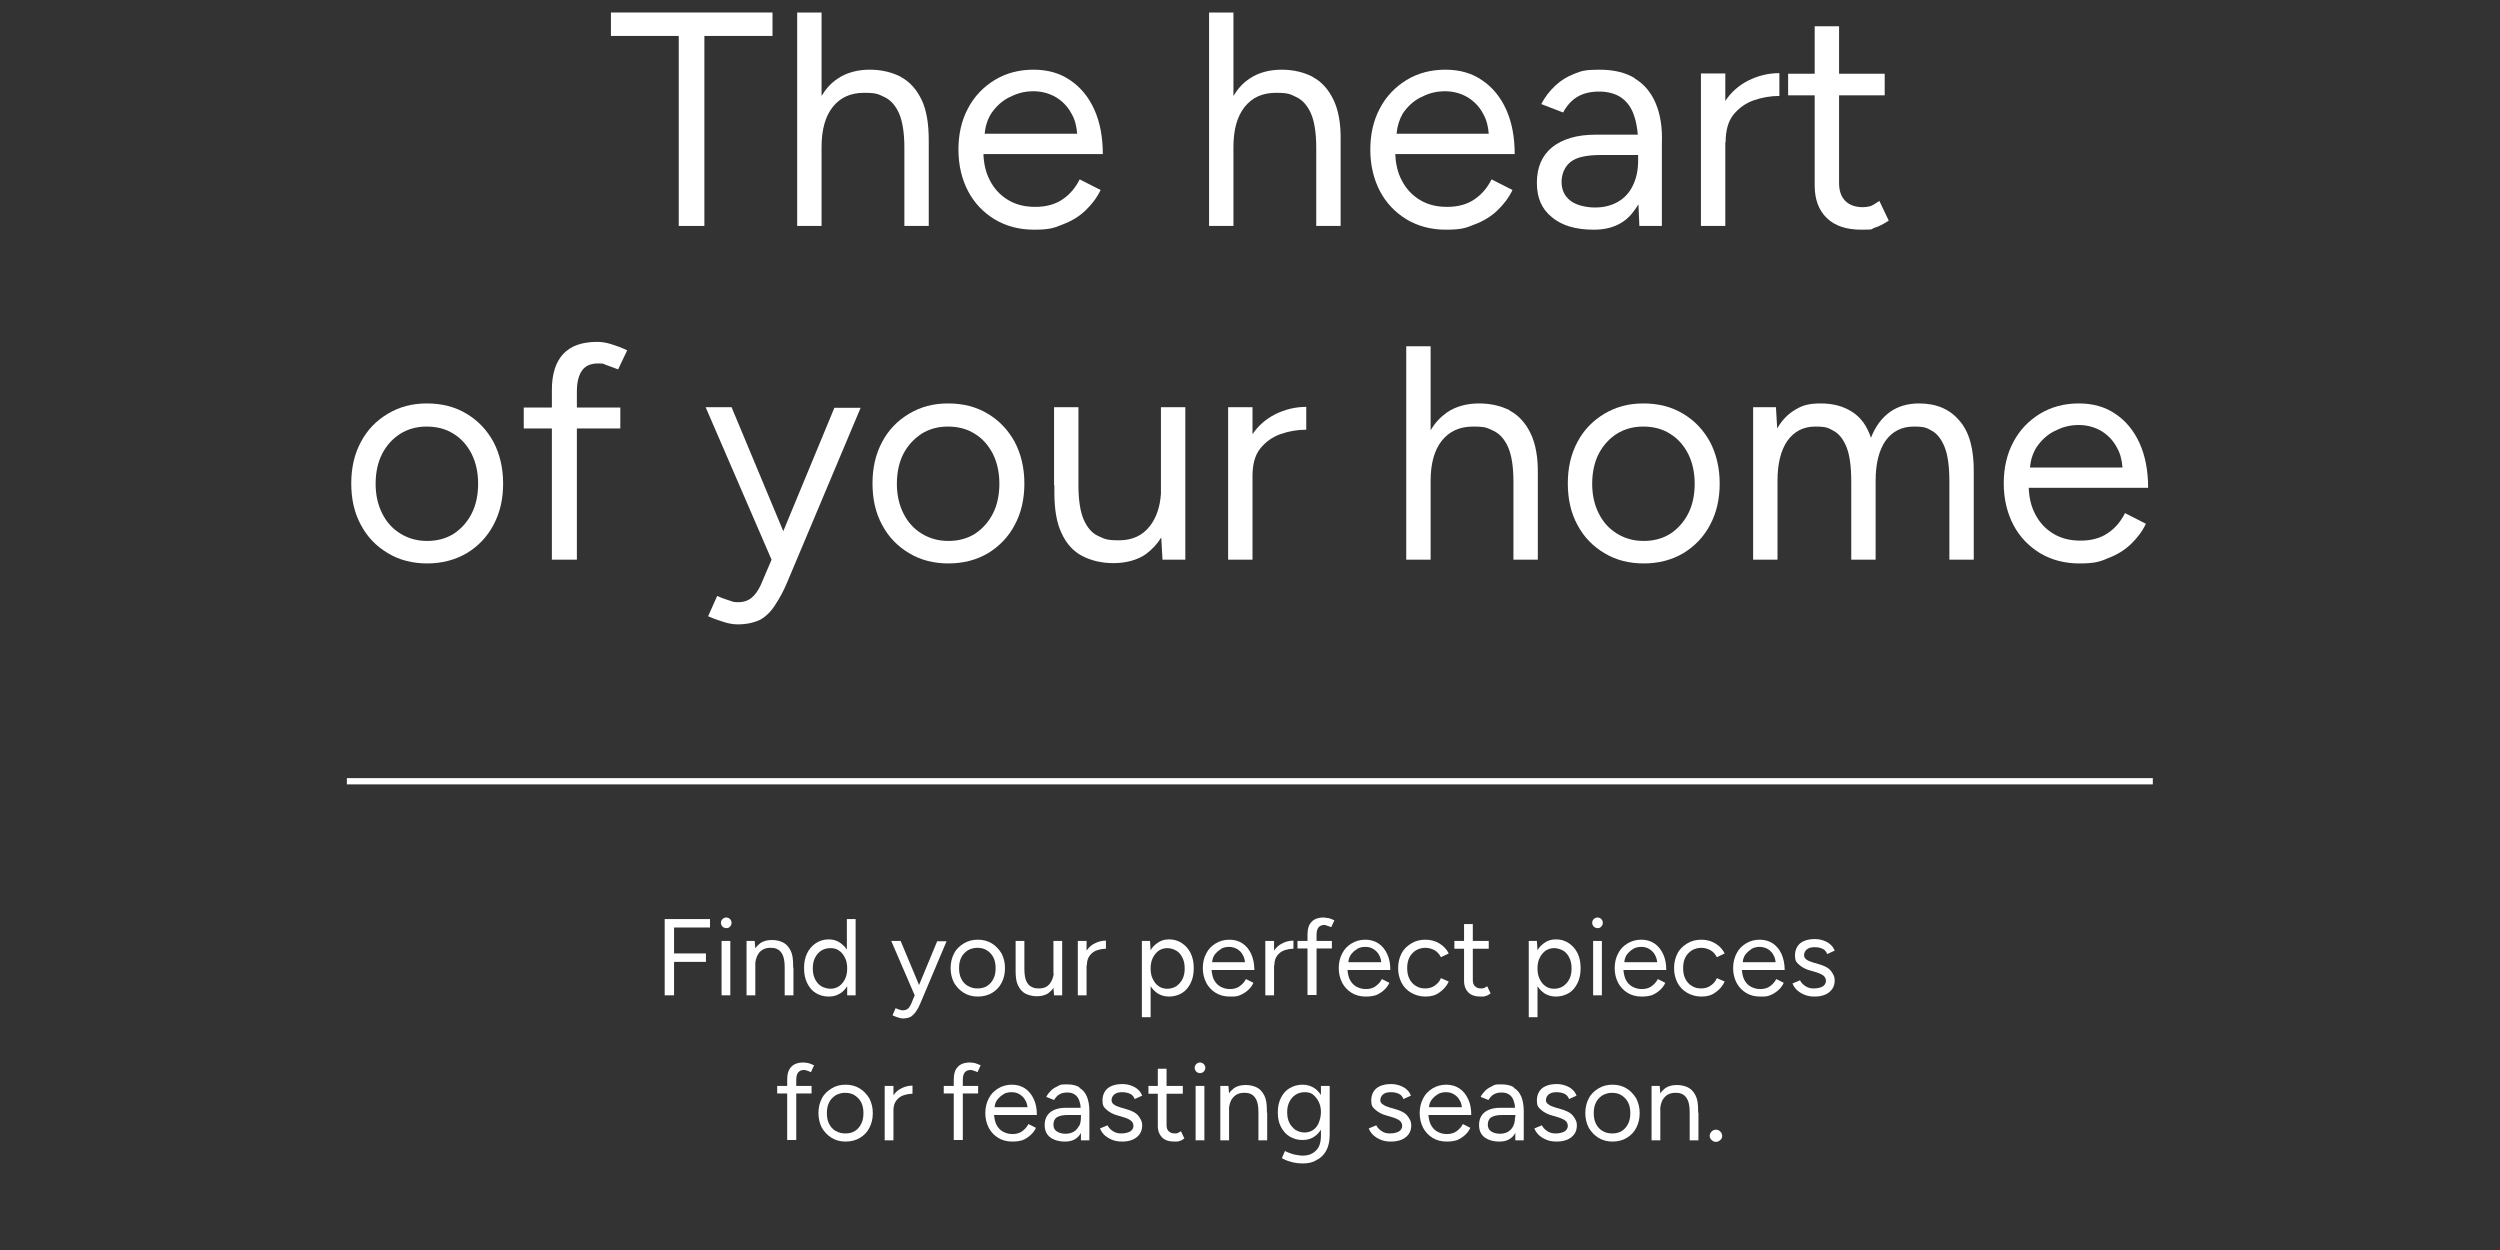 <?xml version="1.0" encoding="UTF-8"?>
<svg xmlns="http://www.w3.org/2000/svg" version="1.1" viewBox="0 0 800 400">
  <rect x="0" y="0" width="800" height="400" fill="#333333" stroke="none"/>
  <defs>
    <style>
      .cls-1 {
        fill: #fff;
      }

      .cls-2 {
        fill: none;
        stroke: #fff;
        stroke-miterlimit: 10;
        stroke-width: 2px;
      }
    </style>
  </defs>
  <!-- Generator: Adobe Illustrator 28.7.10, SVG Export Plug-In . SVG Version: 1.2.0 Build 236)  -->
  <g>
    <g id="Layer_1">
      <g>
        <polygon class="cls-1" points="195.5 11.5 217.2 11.5 217.2 72.3 225.4 72.3 225.4 11.5 247.2 11.5 247.2 4 195.5 4 195.5 11.5"/>
        <path class="cls-1" d="M288.3,24.6c-2.9-1.5-6.2-2.3-10-2.3s-7.4.9-10.3,2.9c-2.1,1.4-3.7,3.2-5.1,5.5V4h-7.8v68.3h7.8v-25.3c0-5.5,1.2-9.8,3.6-12.8,2.4-3,5.7-4.5,10-4.5s4.6.5,6.6,1.4c1.9.9,3.5,2.7,4.6,5.2,1.1,2.5,1.7,6.2,1.7,11v25h7.8v-25h0v-2.3c0-5.4-.7-9.8-2.3-13.1-1.6-3.3-3.8-5.8-6.7-7.3Z"/>
        <path class="cls-1" d="M350.2,35.1c-1.8-4-4.4-7.2-7.7-9.4-3.3-2.3-7.2-3.4-11.8-3.4s-8.8,1.1-12.4,3.3c-3.6,2.2-6.5,5.2-8.5,9-2.1,3.9-3.1,8.3-3.1,13.3s1.1,9.5,3.1,13.3c2,3.8,4.9,6.8,8.5,9,3.7,2.2,7.9,3.3,12.6,3.3s6.4-.5,9.2-1.7c2.7-1,5.2-2.5,7.2-4.4,2-1.9,3.7-4.1,4.9-6.6l-6.7-3.4c-1.3,2.6-3.1,4.8-5.5,6.4-2.3,1.6-5.3,2.4-8.7,2.4s-6.2-.7-8.7-2.2-4.5-3.6-5.9-6.4c-1.2-2.3-1.9-5.1-2-8.3h38.2c0-5.4-.9-10.2-2.7-14.2ZM323.1,31.1c2.4-1.3,4.9-1.9,7.6-1.9s5.1.7,7.2,1.9c2.1,1.3,3.8,3,5,5.3,1.1,1.9,1.6,4,1.8,6.4h-29.6c.2-2.4.9-4.6,2.1-6.5,1.5-2.2,3.4-4,5.8-5.2Z"/>
        <path class="cls-1" d="M420.1,24.6c-2.9-1.5-6.2-2.3-10-2.3s-7.4.9-10.3,2.9c-2.1,1.4-3.7,3.2-5.1,5.5V4h-7.8v68.3h7.8v-25.3c0-5.5,1.2-9.8,3.6-12.8,2.4-3,5.7-4.5,10-4.5s4.6.5,6.6,1.4c1.9.9,3.5,2.7,4.6,5.2,1.1,2.5,1.7,6.2,1.7,11v25h7.8v-25h0v-2.3c.1-5.4-.7-9.8-2.3-13.1-1.6-3.3-3.8-5.8-6.7-7.3Z"/>
        <path class="cls-1" d="M482,35.1c-1.8-4-4.4-7.2-7.7-9.4-3.3-2.3-7.2-3.4-11.8-3.4s-8.8,1.1-12.4,3.3c-3.6,2.2-6.5,5.2-8.5,9-2.1,3.9-3.1,8.3-3.1,13.3s1.1,9.5,3.1,13.3c2,3.8,4.9,6.8,8.5,9,3.7,2.2,7.9,3.3,12.6,3.3s6.4-.5,9.2-1.7c2.7-1,5.2-2.5,7.2-4.4,2-1.9,3.7-4.1,4.9-6.6l-6.7-3.4c-1.3,2.6-3.1,4.8-5.5,6.4-2.3,1.6-5.3,2.4-8.7,2.4s-6.2-.7-8.7-2.2-4.5-3.6-5.9-6.4c-1.2-2.3-1.9-5.1-2-8.3h38.2c0-5.4-.9-10.2-2.7-14.2ZM454.8,31.1c2.4-1.3,4.9-1.9,7.6-1.9s5.1.7,7.2,1.9c2.1,1.3,3.8,3,5,5.3,1.1,1.9,1.6,4,1.8,6.4h-29.5c.2-2.4.9-4.6,2-6.5,1.5-2.2,3.4-4,5.8-5.2Z"/>
        <path class="cls-1" d="M523.1,25c-3-1.8-6.7-2.7-11.3-2.7s-5.7.4-8,1.3c-2.3.9-4.3,2.1-6.1,3.8-1.8,1.7-3.3,3.6-4.5,5.9l7,2.7c1.2-2.3,2.8-4,4.7-5.1,1.9-1.1,4.2-1.6,6.9-1.6s5.3.7,7.1,2,3.2,3.2,4,5.7c.6,1.7,1,3.8,1.2,6.1h-13.6c-5.9,0-10.5,1.4-13.8,4-3.3,2.7-4.9,6.5-4.9,11.4s1.6,8.4,4.8,11c3.2,2.7,7.7,4,13.4,4s10.1-2,13-6.2c.5-.6.9-1.3,1.3-1.9l.3,6.9h0c0,0,7.2,0,7.2,0v-26.4c.2-5.1-.5-9.4-2-12.9s-3.7-6.1-6.7-7.9ZM522.5,59.4c-1.1,2.3-2.7,4-4.8,5.2-2.1,1.2-4.5,1.8-7.3,1.8s-6-.7-7.9-2.2c-1.9-1.5-2.8-3.5-2.8-6s1-4.9,2.9-6.4c1.9-1.5,5.1-2.2,9.7-2.2h11.9v1.8h0c0,3.1-.6,5.8-1.7,8Z"/>
        <path class="cls-1" d="M552.1,32.3v-8.8h-7.8v48.8h7.8v-26.8h.1c0-3.7.8-6.7,2.5-8.8,1.7-2.1,3.9-3.7,6.5-4.6,2.6-.9,5.3-1.4,8.2-1.4v-7.3c-3.5,0-6.8.8-10,2.4-2.9,1.5-5.4,3.6-7.3,6.5Z"/>
        <path class="cls-1" d="M601.4,64.3c-1.3.9-2.3,1.5-3,1.7-.8.2-1.5.3-2.3.3-2.4,0-4.3-.7-5.6-2s-2-3.2-2-5.7v-28.1h14.6v-6.9h-14.6v-15.2h-7.8v15.2h-8.5v6.9h8.5v28.9c0,4.4,1.3,7.9,3.9,10.4,2.6,2.5,6.3,3.7,11,3.7s2.9-.2,4.2-.6c1.4-.4,2.9-1.2,4.6-2.3l-3-6.3Z"/>
      </g>
      <g>
        <path class="cls-1" d="M149.3,132.4c-3.6-2.2-7.9-3.3-12.7-3.3s-8.8,1.1-12.5,3.3c-3.7,2.2-6.6,5.2-8.6,9-2.1,3.9-3.1,8.3-3.1,13.3s1,9.5,3.1,13.3c2,3.8,4.9,6.8,8.6,9,3.6,2.2,7.9,3.3,12.6,3.3s8.9-1.1,12.7-3.3c3.6-2.2,6.5-5.2,8.5-9,2.1-3.9,3.1-8.3,3.1-13.3s-1.1-9.5-3.1-13.3c-2.1-3.8-4.9-6.8-8.6-9ZM150.9,164.4c-1.4,2.7-3.3,4.8-5.7,6.4-2.4,1.5-5.2,2.3-8.5,2.3s-6-.8-8.5-2.3c-2.6-1.6-4.5-3.7-5.9-6.5-1.4-2.8-2.1-5.9-2.1-9.5s.7-6.9,2.1-9.6c1.4-2.7,3.4-4.9,5.8-6.4,2.4-1.5,5.2-2.3,8.4-2.3s6.1.7,8.6,2.3c2.5,1.5,4.4,3.7,5.8,6.4,1.4,2.8,2.1,6,2.1,9.6s-.7,6.9-2.1,9.6Z"/>
        <path class="cls-1" d="M186.3,118.5c1.1-1.5,2.8-2.2,5.1-2.2s1.6.2,2.6.5c1,.4,2.3.8,3.8,1.4l2.9-6.1c-1.9-.9-3.6-1.5-5.2-2-1.6-.5-3.1-.7-4.4-.7-4.9,0-8.5,1.3-10.9,3.9-2.4,2.6-3.6,6.4-3.6,11.5v5.6h-9v6.7h9v42h0s8,0,8,0v-42h13.9v-6.7h-13.9v-5.1c0-3.1.6-5.3,1.7-6.8Z"/>
        <path class="cls-1" d="M250.7,170.1l-16.6-39.8h-8.3l21.1,48.8h0l-3.5,8.2c-.8,1.7-1.8,3.1-2.9,4-1.1.9-2.5,1.4-4.3,1.4s-1.6-.2-2.7-.5c-1.2-.4-2.5-.8-4-1.5l-2.9,6.5c1.8.8,3.6,1.4,5.2,1.9,1.6.5,3.1.7,4.3.7,2.9,0,5.3-.6,7.2-1.5,1.9-1.1,3.5-2.7,4.8-4.8,1.4-2.1,2.7-4.5,3.9-7.4l23.4-55.6h-8.4l-16.4,39.6Z"/>
        <path class="cls-1" d="M316.1,132.4c-3.6-2.2-7.9-3.3-12.7-3.3s-8.8,1.1-12.5,3.3c-3.7,2.2-6.6,5.2-8.6,9-2.1,3.9-3.1,8.3-3.1,13.3s1,9.5,3.1,13.3c2,3.8,4.9,6.8,8.6,9,3.6,2.2,7.9,3.3,12.6,3.3s9-1.1,12.7-3.3c3.6-2.2,6.5-5.2,8.5-9,2.1-3.9,3.1-8.3,3.1-13.3s-1.1-9.5-3.1-13.3c-2.1-3.8-4.9-6.8-8.6-9ZM317.7,164.4c-1.4,2.7-3.3,4.8-5.7,6.4-2.4,1.5-5.2,2.3-8.5,2.3s-6-.8-8.5-2.3c-2.6-1.6-4.5-3.7-5.9-6.5-1.4-2.8-2.1-5.9-2.1-9.5s.7-6.9,2.1-9.6c1.4-2.7,3.4-4.8,5.8-6.4,2.4-1.5,5.2-2.3,8.4-2.3s6.1.7,8.6,2.3c2.5,1.5,4.4,3.7,5.8,6.4,1.4,2.8,2.1,6,2.1,9.6s-.7,6.9-2.1,9.6Z"/>
        <path class="cls-1" d="M371.5,158c-.3,4.3-1.5,7.7-3.5,10.3-2.4,3.1-5.7,4.6-9.9,4.6s-4.7-.5-6.7-1.4c-2-.9-3.5-2.7-4.6-5.2-1.1-2.5-1.7-6.2-1.7-11v-25h-7.8v25h.1v2.3c0,5.3.7,9.7,2.3,13,1.5,3.3,3.7,5.8,6.6,7.3,2.9,1.5,6.2,2.3,10,2.3s7.6-.9,10.4-2.9c1.9-1.4,3.6-3.2,4.9-5.3l.4,7.1h7.3v-48.8h-7.8v27.7Z"/>
        <path class="cls-1" d="M400.8,139.1v-8.8h-7.8v48.8h7.8v-26.8h0c0-3.7.8-6.7,2.5-8.8,1.7-2.1,3.9-3.7,6.5-4.6,2.6-.9,5.3-1.4,8.2-1.4v-7.3c-3.5,0-6.8.8-10,2.4-2.9,1.5-5.4,3.6-7.3,6.5Z"/>
        <path class="cls-1" d="M483.3,131.4c-2.9-1.5-6.2-2.3-10-2.3s-7.4.9-10.3,2.9c-2.1,1.5-3.8,3.3-5.2,5.7v-26.9h-7.8v68.3h7.8v-25.3h0c0-5.5,1.2-9.8,3.6-12.8,2.4-3,5.7-4.5,10-4.5s4.6.5,6.6,1.4c1.9.9,3.5,2.7,4.6,5.2,1.1,2.5,1.7,6.2,1.7,11h0v25h7.8v-25h0v-2.3c.1-5.4-.7-9.8-2.3-13.1-1.6-3.3-3.8-5.8-6.7-7.3Z"/>
        <path class="cls-1" d="M538.6,132.4c-3.6-2.2-7.9-3.3-12.7-3.3s-8.8,1.1-12.5,3.3c-3.7,2.2-6.6,5.2-8.6,9-2.1,3.9-3.1,8.3-3.1,13.3s1,9.5,3.1,13.3c2,3.8,4.9,6.8,8.6,9,3.6,2.2,7.9,3.3,12.6,3.3s9-1.1,12.7-3.3c3.6-2.2,6.5-5.2,8.5-9,2.1-3.9,3.1-8.3,3.1-13.3s-1.1-9.5-3.1-13.3c-2.1-3.8-4.9-6.8-8.6-9ZM540.2,164.4c-1.4,2.7-3.3,4.8-5.7,6.4-2.4,1.5-5.2,2.3-8.5,2.3s-6-.8-8.5-2.3c-2.6-1.6-4.5-3.7-5.9-6.5-1.4-2.8-2.1-5.9-2.1-9.5s.7-6.9,2.1-9.6c1.4-2.7,3.4-4.9,5.8-6.4s5.2-2.3,8.4-2.3,6.1.7,8.6,2.3c2.5,1.5,4.4,3.7,5.8,6.4,1.4,2.8,2.1,6,2.1,9.6s-.7,6.9-2.1,9.6Z"/>
        <path class="cls-1" d="M614.1,129.1c-3.6,0-6.8.9-9.4,2.8-2.6,1.9-4.6,4.6-6,8.2-1.2-3.7-3.2-6.5-6-8.3s-6.1-2.7-10-2.7-5.9.6-8.2,2c-2.4,1.4-4.3,3.4-5.8,6l-.4-6.8h-7.3v48.8h0s7.8,0,7.8,0v-25.3c0-5.5,1.1-9.8,3.2-12.8,2.2-3,5.1-4.5,8.9-4.5s4.2.5,5.9,1.4c1.7.9,3.1,2.7,4.1,5.2s1.5,6.2,1.5,11v25h7.8v-25.3c0-5.5,1.1-9.8,3.2-12.8,2.2-3,5.2-4.5,9-4.5s4.2.5,5.9,1.4c1.6.9,3,2.7,4,5.2s1.5,6.2,1.5,11v25h7.8v-27.9c.1-7.4-1.4-13-4.6-16.6-3.1-3.7-7.4-5.5-12.9-5.5Z"/>
        <path class="cls-1" d="M674.5,170.6c-2.3,1.6-5.3,2.4-8.7,2.4s-6.2-.7-8.7-2.2-4.5-3.6-5.9-6.4c-1.2-2.3-1.9-5.1-2-8.3h38.2c0-5.4-.9-10.2-2.7-14.2s-4.4-7.2-7.7-9.4c-3.3-2.3-7.2-3.4-11.8-3.4s-8.8,1.1-12.4,3.3c-3.6,2.2-6.5,5.2-8.5,9-2.1,3.9-3.1,8.3-3.1,13.3s1.1,9.5,3.1,13.3,4.9,6.8,8.5,9c3.7,2.2,7.9,3.3,12.6,3.3s6.5-.5,9.2-1.7c2.7-1,5.2-2.5,7.2-4.4,2-1.9,3.7-4.1,4.9-6.6l-6.7-3.4c-1.3,2.6-3.1,4.8-5.5,6.4ZM657.6,137.9c2.4-1.3,4.9-1.9,7.6-1.9s5.1.7,7.2,1.9c2.1,1.3,3.8,3,5,5.3,1.1,1.9,1.6,4,1.8,6.4h-29.6c.2-2.4.9-4.6,2.1-6.5,1.5-2.2,3.4-4,5.8-5.2Z"/>
      </g>
      <g>
        <polygon class="cls-1" points="212.7 318.5 215.7 318.5 215.7 307.8 225.9 307.8 225.9 305.1 215.7 305.1 215.7 296.8 227.2 296.8 227.2 294.1 212.7 294.1 212.7 318.5"/>
        <rect class="cls-1" x="230.9" y="301.1" width="2.8" height="17.4"/>
        <path class="cls-1" d="M232.4,293.6c-.4,0-.9.2-1.2.5s-.5.7-.5,1.2.2.9.5,1.2.7.5,1.2.5.9-.1,1.2-.5c.3-.3.5-.7.5-1.2s-.2-.9-.5-1.2c-.3-.3-.7-.5-1.2-.5Z"/>
        <path class="cls-1" d="M253.8,308.9c0-2-.2-3.5-.8-4.7s-1.4-2.1-2.4-2.6-2.2-.8-3.6-.8-2.7.3-3.7,1c-.6.5-1.2,1-1.6,1.7l-.2-2.4h-2.6v17.4h2.8v-10.5c.2-1.3.6-2.3,1.2-3.1.9-1.1,2.1-1.6,3.6-1.6s1.7.2,2.4.5c.7.4,1.2,1,1.6,1.9.4.9.6,2.2.6,3.9h0v8.9h2.8v-8.9h-.1v-.7Z"/>
        <path class="cls-1" d="M271.1,304c-.6-.9-1.3-1.6-2.1-2.2-1.1-.8-2.3-1.2-3.8-1.2s-2.9.4-4.1,1.2c-1.2.8-2.1,1.8-2.8,3.2-.7,1.4-1,3-1,4.8s.3,3.4,1,4.8,1.6,2.5,2.8,3.2,2.5,1.1,4.1,1.1,2.7-.4,3.8-1.1c.8-.5,1.5-1.3,2.1-2.2v2.9c0,0,0,0,0,0h2.7v-24.4h-2.8v9.8ZM268.5,315.6c-.8.5-1.7.8-2.7.8s-2.1-.3-3-.8c-.8-.5-1.5-1.3-2-2.3s-.7-2.1-.7-3.4.2-2.4.7-3.4,1.2-1.8,2-2.3,1.8-.8,2.9-.8,2,.2,2.8.8c.8.5,1.4,1.3,1.9,2.3s.7,2.1.7,3.4-.2,2.4-.7,3.4-1.1,1.7-1.9,2.3Z"/>
        <path class="cls-1" d="M294.1,315.2l-5.9-14.1h-3l7.5,17.4h0l-1.2,2.9c-.3.6-.6,1.1-1,1.4-.4.3-.9.5-1.5.5s-.6,0-1-.2c-.4,0-.9-.3-1.4-.5l-1,2.3c.6.3,1.2.5,1.8.7.5.2,1.1.3,1.5.3,1,0,1.9-.2,2.5-.5.6-.4,1.2-1,1.7-1.7s1-1.6,1.4-2.6l8.4-19.9h-3l-5.8,14Z"/>
        <path class="cls-1" d="M317.4,301.9c-1.3-.8-2.8-1.2-4.5-1.2s-3.2.4-4.5,1.2c-1.3.8-2.4,1.8-3.1,3.2-.7,1.3-1.1,2.9-1.1,4.7s.4,3.3,1.1,4.7c.8,1.3,1.8,2.4,3.1,3.2,1.3.8,2.8,1.2,4.5,1.2s3.3-.4,4.6-1.2c1.3-.8,2.3-1.8,3-3.2.7-1.3,1.1-2.9,1.1-4.7s-.4-3.3-1.1-4.7c-.8-1.3-1.8-2.4-3.1-3.2ZM317.9,313.2c-.5,1-1.1,1.7-2,2.3-.8.5-1.8.8-3,.8s-2.1-.2-3.2-.8c-.9-.5-1.6-1.3-2.1-2.3s-.7-2.1-.7-3.4.2-2.4.7-3.4,1.2-1.7,2.1-2.3c.9-.5,1.9-.8,3-.8s2.2.2,3.1.8c.9.6,1.6,1.3,2.1,2.3s.7,2.1.7,3.4-.2,2.4-.7,3.4Z"/>
        <path class="cls-1" d="M337.2,311.6c-.2,1.3-.6,2.3-1.2,3.1-.8,1.1-2,1.6-3.5,1.6s-1.7-.2-2.4-.5c-.8-.4-1.3-1-1.7-1.9-.4-.9-.6-2.2-.6-3.9v-8.9h-2.8v8.9h0v.7c0,2,.2,3.5.8,4.7.6,1.2,1.4,2.1,2.4,2.6,1.1.5,2.3.8,3.6.8s2.7-.3,3.7-1c.6-.5,1.2-1,1.6-1.7l.2,2.4h0s2.6,0,2.6,0v-17.4h-2.8v10.5Z"/>
        <path class="cls-1" d="M347.7,304.2v-3.1h-2.8v17.4h2.8v-9.6h.1c0-1.3.3-2.3.9-3.1.6-.8,1.4-1.4,2.3-1.7.9-.3,1.9-.5,2.9-.5v-2.6c-1.3,0-2.5.3-3.6.9-1.1.5-1.9,1.3-2.6,2.3Z"/>
        <path class="cls-1" d="M378.2,301.8c-1.2-.8-2.5-1.2-4.1-1.2s-2.7.4-3.8,1.2c-.8.6-1.6,1.3-2.1,2.3l-.2-3h-2.6v24.4h2.8v-9.9c.6.9,1.3,1.6,2.1,2.2,1.1.7,2.3,1.1,3.8,1.1s2.9-.4,4.1-1.1c1.2-.7,2.1-1.8,2.8-3.2.7-1.4,1-3,1-4.8s-.3-3.4-1-4.8c-.7-1.4-1.6-2.4-2.8-3.2ZM378.4,313.3c-.5,1-1.2,1.7-2,2.3-.8.5-1.8.8-2.9.8s-2-.3-2.7-.8c-.8-.5-1.4-1.3-1.9-2.3s-.7-2.1-.7-3.4.2-2.4.7-3.4,1.1-1.7,1.9-2.3c.8-.5,1.7-.8,2.7-.8s2,.3,2.9.8c.9.5,1.5,1.3,2,2.3s.7,2.1.7,3.4-.2,2.4-.7,3.4Z"/>
        <path class="cls-1" d="M400.4,305.3c-.7-1.5-1.6-2.6-2.8-3.4-1.2-.8-2.6-1.2-4.2-1.2s-3.1.4-4.4,1.2c-1.3.8-2.3,1.8-3,3.2-.7,1.3-1.1,2.9-1.1,4.7s.4,3.3,1.1,4.7c.7,1.3,1.7,2.4,3,3.2,1.3.8,2.8,1.2,4.5,1.2s2.2,0,3.2-.4c1-.4,1.8-.9,2.6-1.6.8-.7,1.4-1.5,1.8-2.4l-2.4-1.2c-.5,1-1.2,1.7-2,2.3-.8.6-1.9.9-3.1.9s-2.2-.3-3.1-.8c-.9-.5-1.6-1.3-2.1-2.3-.4-.9-.6-1.9-.7-3h13.7c0-2-.4-3.7-1-5.1ZM390.6,303.7c.8-.5,1.7-.7,2.7-.7s1.9.3,2.6.7c.8.5,1.4,1.1,1.8,1.9.4.7.6,1.4.7,2.3h-10.5c0-.8.3-1.6.7-2.3.6-.8,1.3-1.4,2.1-1.9Z"/>
        <path class="cls-1" d="M407.7,304.2v-3.1h-2.8v17.4h2.8v-9.6h.1c0-1.3.3-2.3.9-3.1s1.4-1.4,2.3-1.7c.9-.3,1.9-.5,2.9-.5v-2.6c-1.3,0-2.5.3-3.6.9-1.1.5-1.9,1.3-2.6,2.3Z"/>
        <path class="cls-1" d="M421.9,296.8c.4-.5,1-.8,1.8-.8s.5.1.9.2c.4.1.9.3,1.4.5l1-2.2c-.6-.3-1.2-.5-1.8-.7-.6,0-1.1-.2-1.6-.2-1.8,0-3.1.5-3.9,1.4-.9.9-1.3,2.3-1.3,4.1v2h-3.2v2.4h3.2v14.9h2.9v-14.9h4.9v-2.4h-4.9v-1.9c0-1.1.2-1.9.6-2.4Z"/>
        <path class="cls-1" d="M443.9,305.3c-.7-1.5-1.6-2.6-2.8-3.4-1.2-.8-2.6-1.2-4.2-1.2s-3.1.4-4.4,1.2c-1.3.8-2.3,1.8-3,3.2-.7,1.3-1.1,2.9-1.1,4.7s.4,3.3,1.1,4.7c.7,1.3,1.7,2.4,3,3.2,1.3.8,2.8,1.2,4.5,1.2s2.3-.2,3.2-.4c1-.4,1.8-.9,2.6-1.6.8-.7,1.4-1.5,1.8-2.4l-2.4-1.2c-.5,1-1.2,1.7-2,2.3-.8.6-1.9.9-3.1.9s-2.2-.3-3.1-.8c-.9-.5-1.6-1.3-2.1-2.3-.4-.9-.6-1.9-.7-3h13.7c0-2-.3-3.6-1-5.1ZM434.2,303.7c.8-.5,1.7-.7,2.7-.7s1.8.2,2.6.7,1.4,1.1,1.8,1.9c.4.7.6,1.4.7,2.3h-10.5c0-.8.3-1.6.7-2.3.6-.8,1.3-1.5,2.1-1.9Z"/>
        <path class="cls-1" d="M453.1,304.1c.9-.5,1.9-.8,3-.8s2.1.3,3,.8c.9.5,1.5,1.3,2,2.2l2.5-1.2c-.7-1.4-1.7-2.4-3-3.2s-2.8-1.2-4.5-1.2-3.2.4-4.5,1.2c-1.3.8-2.4,1.8-3.1,3.2-.7,1.3-1.1,2.9-1.1,4.7s.4,3.3,1.1,4.7c.7,1.3,1.7,2.4,3.1,3.2,1.4.8,2.9,1.2,4.6,1.2s3.2-.4,4.4-1.3c1.3-.9,2.3-2,3-3.5l-2.5-1.1c-.4,1-1.1,1.8-2,2.4-.8.6-1.9.9-3,.9s-2.1-.2-3-.8c-.9-.5-1.6-1.3-2.1-2.3s-.7-2.1-.7-3.4.2-2.4.7-3.4,1.2-1.7,2.1-2.3Z"/>
        <path class="cls-1" d="M474.8,316.2c-.2.1-.5.1-.8.1-.9,0-1.5-.2-2-.7-.5-.4-.7-1.1-.7-2v-10h5.1v-2.5h-5.1v-5.4h-2.8v5.4h-3.1v2.5h3.1v10.3c0,1.6.5,2.8,1.4,3.7.9.9,2.2,1.3,3.9,1.3s1.2-.1,1.6-.2c.4,0,1-.4,1.6-.8l-1.1-2.3c-.5.3-.8.5-1.1.6Z"/>
        <path class="cls-1" d="M502,301.8c-1.2-.8-2.5-1.2-4.1-1.2s-2.7.4-3.8,1.2c-.8.6-1.6,1.3-2.1,2.3l-.2-3h-2.6v24.4h2.8v-9.9c.6.9,1.3,1.6,2.1,2.2,1.1.7,2.3,1.1,3.8,1.1s2.9-.4,4.1-1.1c1.2-.7,2.1-1.8,2.8-3.2.7-1.4,1-3,1-4.8s-.3-3.4-1-4.8c-.7-1.4-1.6-2.4-2.8-3.2ZM502.2,313.3c-.5,1-1.2,1.7-2,2.3-.8.5-1.8.8-2.9.8s-2-.3-2.7-.8c-.8-.5-1.4-1.3-1.9-2.3s-.7-2.1-.7-3.4h0c0-1.3.2-2.4.7-3.4s1.1-1.7,1.9-2.3c.8-.5,1.7-.8,2.7-.8s2,.3,2.9.8c.9.5,1.5,1.3,2,2.3s.7,2.1.7,3.4-.2,2.4-.7,3.4Z"/>
        <path class="cls-1" d="M511.2,293.6c-.4,0-.9.2-1.2.5s-.5.7-.5,1.2.2.9.5,1.2c.3.3.7.5,1.2.5s.9-.1,1.2-.5c.3-.3.5-.7.5-1.2s-.2-.9-.5-1.2-.7-.5-1.2-.5Z"/>
        <rect class="cls-1" x="509.8" y="301.1" width="2.8" height="17.4"/>
        <path class="cls-1" d="M532.2,305.3c-.7-1.5-1.6-2.6-2.8-3.4-1.2-.8-2.6-1.2-4.2-1.2s-3.1.4-4.4,1.2c-1.3.8-2.3,1.8-3,3.2-.7,1.3-1.1,2.9-1.1,4.7s.4,3.3,1.1,4.7c.7,1.3,1.7,2.4,3,3.2,1.3.8,2.8,1.2,4.5,1.2s2.3-.2,3.2-.4c1-.4,1.8-.9,2.6-1.6.8-.7,1.4-1.5,1.8-2.4l-2.4-1.2c-.5,1-1.2,1.7-2,2.3-.8.6-1.9.9-3.1.9s-2.2-.3-3.1-.8c-.9-.5-1.6-1.3-2.1-2.3-.4-.9-.6-1.9-.7-3h13.7c0-2-.3-3.6-1-5.1ZM522.5,303.7c.8-.5,1.7-.7,2.7-.7s1.8.2,2.6.7,1.4,1.1,1.8,1.9c.4.7.6,1.4.7,2.3h-10.5c0-.8.3-1.6.7-2.3.6-.8,1.3-1.5,2.1-1.9Z"/>
        <path class="cls-1" d="M541.4,304.1c.9-.5,1.9-.8,3-.8s2.1.3,3,.8c.9.5,1.5,1.3,2,2.2l2.5-1.2c-.7-1.4-1.7-2.4-3-3.2s-2.8-1.2-4.5-1.2-3.2.4-4.5,1.2c-1.3.8-2.4,1.8-3.1,3.2-.7,1.3-1.1,2.9-1.1,4.7s.4,3.3,1.1,4.7c.7,1.3,1.7,2.4,3.1,3.2,1.4.8,2.9,1.2,4.6,1.2s3.2-.4,4.4-1.3c1.3-.9,2.3-2,3-3.5l-2.5-1.1c-.4,1-1.1,1.8-2,2.4-.8.6-1.9.9-3,.9s-2.1-.2-3-.8c-.9-.5-1.6-1.3-2.1-2.3s-.7-2.1-.7-3.4.2-2.4.7-3.4,1.2-1.7,2.1-2.3Z"/>
        <path class="cls-1" d="M570.1,305.3c-.7-1.5-1.6-2.6-2.8-3.4-1.2-.8-2.6-1.2-4.2-1.2s-3.1.4-4.4,1.2c-1.3.8-2.3,1.8-3,3.2-.7,1.3-1.1,2.9-1.1,4.7s.4,3.3,1.1,4.7c.7,1.3,1.7,2.4,3,3.2,1.3.8,2.8,1.2,4.5,1.2s2.2,0,3.2-.4c1-.4,1.8-.9,2.6-1.6.8-.7,1.4-1.5,1.8-2.4l-2.4-1.2c-.5,1-1.2,1.7-2,2.3-.8.6-1.9.9-3.1.9s-2.2-.3-3.1-.8c-.9-.5-1.6-1.3-2.1-2.3-.4-.9-.6-1.9-.7-3h13.7c0-2-.4-3.7-1-5.1ZM560.4,303.7c.8-.5,1.7-.7,2.7-.7s1.9.3,2.6.7c.8.5,1.4,1.1,1.8,1.9.4.7.6,1.4.7,2.3h-10.5c0-.8.3-1.6.7-2.3.6-.8,1.3-1.4,2.1-1.9Z"/>
        <path class="cls-1" d="M586.5,311.6c-.4-.7-.9-1.4-1.7-1.9s-1.8-.9-2.9-1.2l-1.7-.5c-1-.3-1.7-.6-2.2-1-.5-.4-.7-.8-.7-1.3,0-.8.3-1.4.9-1.9.6-.5,1.4-.7,2.5-.7s1.8.2,2.5.5,1.2.9,1.5,1.7l2.4-1.1c-.3-.7-.7-1.4-1.3-1.9-.6-.6-1.4-1-2.2-1.3s-1.8-.5-2.8-.5c-2.1,0-3.7.5-4.8,1.4-1.1,1-1.6,2.3-1.6,3.9s.4,2.1,1.3,2.9,2.1,1.5,3.7,1.9l1.7.5c1,.3,1.9.7,2.4,1.1s.8,1,.8,1.7-.4,1.4-1.1,1.8c-.8.4-1.7.6-2.8.6s-1.8-.2-2.6-.7-1.4-1.1-1.8-1.9l-2.4,1c.3.8.8,1.5,1.4,2.1.7.6,1.4,1.1,2.4,1.5.9.4,2,.6,3.3.6s2.3-.2,3.3-.6c1-.4,1.7-1,2.3-1.8.5-.7.8-1.7.8-2.7s-.2-1.5-.6-2.2Z"/>
      </g>
      <g>
        <path class="cls-1" d="M255.4,343.2c.4-.5,1-.8,1.8-.8s.5,0,.9.2c.4,0,.9.3,1.4.5l1-2.2c-.6-.3-1.2-.5-1.8-.7-.6-.1-1.1-.2-1.6-.2-1.8,0-3.1.5-3.9,1.4-.9.9-1.3,2.3-1.3,4.1v2h-3.2v2.4h3.2v14.9h2.9v-14.9h4.9v-2.4h-4.9v-1.9c0-1.1.2-1.9.6-2.4Z"/>
        <path class="cls-1" d="M275.1,348.3c-1.3-.8-2.8-1.2-4.5-1.2s-3.2.4-4.5,1.2c-1.3.8-2.4,1.8-3.1,3.2-.7,1.3-1.1,2.9-1.1,4.7s.4,3.3,1.1,4.7c.8,1.3,1.8,2.4,3.1,3.2,1.3.8,2.8,1.2,4.5,1.2s3.3-.4,4.6-1.2c1.3-.8,2.3-1.8,3-3.2.7-1.3,1.1-2.9,1.1-4.7s-.4-3.3-1.1-4.7c-.8-1.3-1.8-2.4-3.1-3.2ZM275.6,359.6c-.5,1-1.1,1.7-2,2.3-.8.5-1.8.8-3,.8s-2.1-.2-3.2-.8c-.9-.5-1.6-1.3-2.1-2.3s-.7-2.1-.7-3.4.2-2.4.7-3.4,1.2-1.7,2.1-2.3c.9-.5,1.9-.8,3-.8s2.2.2,3.1.8c.9.6,1.6,1.3,2.1,2.3s.7,2.1.7,3.4-.2,2.4-.7,3.4Z"/>
        <path class="cls-1" d="M285.9,350.6v-3.1h-2.8v17.4h2.8v-9.6h0c0-1.3.3-2.3.9-3.1.6-.8,1.4-1.4,2.3-1.7.9-.3,1.9-.5,2.9-.5v-2.6c-1.3,0-2.5.3-3.6.9-1.1.5-1.9,1.3-2.6,2.3Z"/>
        <path class="cls-1" d="M308.7,343.2c.4-.5,1-.8,1.8-.8s.5,0,.9.2c.4,0,.9.3,1.4.5l1-2.2c-.6-.3-1.2-.5-1.8-.7-.6-.1-1.1-.2-1.6-.2-1.8,0-3.1.5-3.9,1.4-.9.9-1.3,2.3-1.3,4.1v2h-3.2v2.4h3.2v14.9h2.9v-14.9h4.9v-2.4h-4.9v-1.9c0-1.1.2-1.9.6-2.4Z"/>
        <path class="cls-1" d="M330.8,351.7c-.7-1.5-1.6-2.6-2.8-3.4-1.2-.8-2.6-1.2-4.2-1.2s-3.1.4-4.4,1.2c-1.3.8-2.3,1.8-3,3.2-.7,1.3-1.1,2.9-1.1,4.7s.4,3.3,1.1,4.7c.7,1.3,1.7,2.4,3,3.2,1.3.8,2.8,1.2,4.5,1.2s2.3-.2,3.2-.4c1-.4,1.8-.9,2.6-1.6.8-.7,1.4-1.5,1.8-2.4l-2.4-1.2c-.5,1-1.2,1.7-2,2.3-.8.6-1.9.9-3.1.9s-2.2-.3-3.1-.8c-.9-.5-1.6-1.3-2.1-2.3-.4-.9-.6-1.9-.7-3h13.7c0-2-.3-3.6-1-5.1ZM321,350.2c.8-.5,1.7-.7,2.7-.7s1.8.2,2.6.7,1.4,1.1,1.8,1.9c.4.6.6,1.4.7,2.2h-10.5c0-.8.3-1.6.7-2.2.6-.8,1.3-1.5,2.1-1.9Z"/>
        <path class="cls-1" d="M345.5,348c-1-.7-2.4-1-4-1s-2.1,0-2.9.5c-.8.4-1.6.8-2.2,1.4s-1.2,1.3-1.6,2.1l2.5,1c.5-.8,1-1.4,1.7-1.8.7-.4,1.5-.6,2.5-.6s1.8.2,2.5.7c.6.4,1.1,1.1,1.4,2,.2.6.4,1.4.4,2.2h-4.8c-2.1,0-3.7.5-4.9,1.4-1.2,1-1.8,2.3-1.8,4.1s.6,3,1.7,3.9c1.2.9,2.8,1.4,4.8,1.4s3.5-.6,4.6-2c.2-.3.4-.5.5-.8v2.4c0,0,0,0,0,0h2.7v-9.4c0-1.8-.3-3.4-.8-4.6s-1.3-2.2-2.4-2.8ZM345.2,360.4c-.4.8-1,1.4-1.7,1.8-.7.4-1.6.6-2.6.6s-2.1-.3-2.8-.8c-.7-.5-1-1.2-1-2.1s.3-1.8,1-2.3c.7-.5,1.9-.8,3.5-.8h4.3v.8h0c0,1.1-.2,2-.6,2.8Z"/>
        <path class="cls-1" d="M359.1,349.5c1,0,1.8.2,2.5.5.7.3,1.2.9,1.5,1.7l2.4-1.1c-.3-.7-.7-1.4-1.3-1.9-.6-.6-1.4-1-2.2-1.3-.8-.3-1.8-.5-2.8-.5-2.1,0-3.7.5-4.8,1.4-1.1,1-1.6,2.3-1.6,3.9s.4,2.1,1.3,2.9c.9.8,2.1,1.5,3.7,1.9l1.7.5c1,.3,1.9.7,2.4,1.1s.8,1,.8,1.7-.4,1.4-1.1,1.8c-.8.4-1.7.6-2.8.6s-1.8-.2-2.6-.7-1.4-1.1-1.8-1.9l-2.4,1c.3.8.8,1.5,1.4,2.1.7.6,1.4,1.1,2.4,1.5.9.4,2,.6,3.3.6s2.4-.2,3.3-.6c1-.4,1.7-1,2.3-1.8.5-.7.8-1.7.8-2.7s-.2-1.5-.6-2.2c-.4-.7-.9-1.4-1.7-1.9-.8-.5-1.8-.9-2.9-1.2l-1.7-.5c-1-.3-1.7-.6-2.2-1-.5-.4-.7-.8-.7-1.3,0-.8.3-1.4.9-1.9.6-.5,1.4-.7,2.5-.7Z"/>
        <path class="cls-1" d="M376.8,362.6c-.2.1-.5.1-.8.1-.9,0-1.5-.2-2-.7-.5-.4-.7-1.1-.7-2v-10h5.2v-2.5h-5.2v-5.5h-2.8v5.5h-3v2.5h3v10.3c0,1.6.5,2.8,1.4,3.7s2.2,1.3,3.9,1.3,1,0,1.6-.2c.5,0,1-.4,1.6-.8l-1.1-2.3c-.5.3-.8.5-1.1.6Z"/>
        <path class="cls-1" d="M384,340c-.4,0-.9.2-1.2.5-.3.3-.5.7-.5,1.2s.2.9.5,1.2.7.5,1.2.5.9-.2,1.2-.5.5-.7.5-1.2-.2-.9-.5-1.2c-.3-.3-.7-.5-1.2-.5Z"/>
        <rect class="cls-1" x="382.6" y="347.5" width="2.8" height="17.4"/>
        <path class="cls-1" d="M405.4,355.3c0-2-.2-3.5-.8-4.7-.6-1.2-1.4-2.1-2.4-2.6s-2.2-.8-3.6-.8-2.7.3-3.7,1c-.6.5-1.2,1-1.6,1.7l-.2-2.4h-2.6v17.4h0s2.8,0,2.8,0v-10.5c.2-1.3.5-2.3,1.2-3.1.9-1.1,2.1-1.6,3.6-1.6s1.7.2,2.4.5c.7.4,1.2,1,1.6,1.9.4.9.6,2.2.6,3.9h0v8.9h2.8v-8.9h-.1v-.7Z"/>
        <path class="cls-1" d="M422.7,350.4c-.6-.9-1.3-1.7-2.1-2.2-1.1-.7-2.3-1.1-3.8-1.1s-2.9.4-4.1,1.1c-1.2.7-2.1,1.7-2.8,3.1s-1,2.9-1,4.7.3,3.3,1,4.6c.7,1.3,1.6,2.4,2.8,3.1s2.5,1.1,4.1,1.1,2.8-.4,3.8-1.1c.8-.5,1.5-1.3,2.1-2.2v1.8c0,1.5-.2,2.7-.7,3.7-.5.9-1.2,1.6-2.1,2.1-.9.5-1.9.7-3,.7s-1.6-.2-2.4-.3c-.8-.1-1.4-.4-2-.6s-1-.4-1.3-.6l-1,2.3c.3.2.8.4,1.4.7.6.2,1.4.5,2.3.7.9.2,1.9.3,3,.3,1.7,0,3.2-.3,4.4-1.1,1.3-.6,2.4-1.7,3.1-3s1.1-3,1.1-5v-15.7h-2.8v2.9ZM422,359.3c-.4,1-1,1.7-1.8,2.3-.8.5-1.7.8-2.7.8s-2.1-.3-2.9-.8c-.8-.6-1.5-1.3-2-2.3s-.7-2.1-.7-3.4.2-2.3.7-3.3,1.2-1.8,2-2.3,1.8-.8,2.9-.8,2,.2,2.7.8c.7.6,1.3,1.3,1.8,2.3s.7,2.1.7,3.3-.3,2.4-.7,3.4Z"/>
        <path class="cls-1" d="M449.3,356.1c-.8-.5-1.8-.9-2.9-1.2l-1.7-.5c-1-.3-1.7-.6-2.2-1-.6-.4-.8-.8-.8-1.3,0-.8.3-1.4.9-1.9.6-.5,1.4-.7,2.5-.7s1.8.2,2.5.5c.7.3,1.2.9,1.5,1.7l2.4-1.1c-.3-.7-.7-1.4-1.3-1.9-.6-.6-1.4-1-2.2-1.3s-1.8-.5-2.8-.5c-2.1,0-3.7.5-4.8,1.4-1.1,1-1.6,2.3-1.6,3.9s.4,2.1,1.3,2.9,2.1,1.5,3.7,1.9l1.7.5c1,.3,1.9.7,2.4,1.1s.8,1,.8,1.7-.4,1.4-1.1,1.8c-.8.4-1.7.6-2.8.6s-1.8-.2-2.6-.7-1.4-1.1-1.8-1.9l-2.4,1c.3.8.8,1.5,1.4,2.1.7.6,1.4,1.1,2.4,1.5.9.4,2,.6,3.3.6s2.4-.2,3.4-.6c1-.4,1.8-1.1,2.3-1.8s.8-1.7.8-2.7-.2-1.5-.6-2.2c-.4-.7-.9-1.4-1.7-1.9Z"/>
        <path class="cls-1" d="M469.8,351.7c-.7-1.5-1.6-2.6-2.8-3.4-1.2-.8-2.6-1.2-4.2-1.2s-3.1.4-4.4,1.2-2.3,1.8-3,3.2c-.7,1.3-1.1,2.9-1.1,4.7s.4,3.3,1.1,4.7c.7,1.3,1.7,2.4,3,3.2,1.3.8,2.8,1.2,4.5,1.2s2.3-.2,3.2-.4c1-.4,1.8-.9,2.6-1.6.8-.7,1.4-1.5,1.8-2.4l-2.4-1.2c-.5,1-1.2,1.7-2,2.3-.8.6-1.9.9-3.1.9s-2.2-.3-3.1-.8c-.9-.5-1.6-1.3-2.1-2.3-.4-.9-.6-1.9-.7-3h13.7c0-2-.3-3.6-1-5.1ZM460,350.2c.8-.5,1.7-.7,2.7-.7s1.8.2,2.6.7,1.4,1.1,1.8,1.9c.4.6.6,1.4.7,2.2h-10.5c0-.8.3-1.6.7-2.2.6-.8,1.3-1.5,2.1-1.9Z"/>
        <path class="cls-1" d="M484.5,348c-1-.7-2.4-1-4-1s-2.1,0-2.9.5c-.8.4-1.6.8-2.2,1.4s-1.2,1.3-1.6,2.1l2.5,1c.5-.8,1-1.4,1.7-1.8.7-.4,1.5-.6,2.5-.6s1.8.2,2.5.7c.6.4,1.1,1.1,1.4,2,.2.6.4,1.4.4,2.2h-4.8c-2.1,0-3.7.5-4.9,1.4-1.2,1-1.8,2.3-1.8,4.1s.6,3,1.7,3.9c1.2.9,2.8,1.4,4.8,1.4s3.5-.6,4.6-2c.2-.3.4-.5.5-.8v2.4c0,0,0,0,0,0h2.7v-9.4c0-1.8-.3-3.4-.8-4.6s-1.3-2.2-2.4-2.8ZM484.2,360.4c-.4.8-1,1.4-1.7,1.8-.7.4-1.6.6-2.6.6s-2.1-.3-2.8-.8-1-1.2-1-2.1.3-1.8,1-2.3,1.9-.8,3.5-.8h4.3v.8h-.1c0,1.1-.2,2-.6,2.8Z"/>
        <path class="cls-1" d="M502.3,356.1c-.8-.5-1.8-.9-2.9-1.2l-1.7-.5c-1-.3-1.7-.6-2.2-1-.6-.4-.8-.8-.8-1.3,0-.8.3-1.4.9-1.9.6-.5,1.4-.7,2.5-.7s1.8.2,2.5.5c.7.3,1.2.9,1.5,1.7l2.4-1.1c-.3-.7-.7-1.4-1.3-1.9-.6-.6-1.4-1-2.2-1.3s-1.8-.5-2.8-.5c-2.1,0-3.7.5-4.8,1.4-1.1,1-1.6,2.3-1.6,3.9s.4,2.1,1.3,2.9,2.1,1.5,3.7,1.9l1.7.5c1,.3,1.9.7,2.4,1.1s.8,1,.8,1.7-.4,1.4-1.1,1.8c-.8.4-1.7.6-2.8.6s-1.8-.2-2.6-.7-1.4-1.1-1.8-1.9l-2.4,1c.3.8.8,1.5,1.4,2.1.7.6,1.4,1.1,2.4,1.5.9.4,2,.6,3.3.6s2.4-.2,3.4-.6c1-.4,1.8-1.1,2.3-1.8s.8-1.7.8-2.7-.2-1.5-.6-2.2c-.4-.7-.9-1.4-1.7-1.9Z"/>
        <path class="cls-1" d="M520.5,348.3c-1.3-.8-2.8-1.2-4.5-1.2s-3.2.4-4.5,1.2-2.4,1.8-3.1,3.2c-.7,1.3-1.1,2.9-1.1,4.7s.4,3.3,1.1,4.7c.8,1.3,1.8,2.4,3.1,3.2s2.8,1.2,4.5,1.2,3.3-.4,4.6-1.2c1.3-.8,2.3-1.8,3-3.2.7-1.3,1.1-2.9,1.1-4.7s-.4-3.3-1.1-4.7c-.8-1.3-1.8-2.4-3.1-3.2ZM521,359.6c-.5,1-1.1,1.7-2,2.3-.8.5-1.8.8-3,.8s-2.2-.2-3.2-.8c-.9-.5-1.6-1.3-2.1-2.3s-.7-2.1-.7-3.4.2-2.4.7-3.4,1.2-1.7,2.1-2.3c.9-.5,1.9-.8,3-.8s2.2.2,3.1.8c.9.6,1.6,1.3,2.1,2.3s.7,2.1.7,3.4-.2,2.4-.7,3.4Z"/>
        <path class="cls-1" d="M543.4,355.3c0-2-.2-3.5-.8-4.7-.6-1.2-1.4-2.1-2.4-2.6s-2.2-.8-3.6-.8-2.7.3-3.7,1c-.6.5-1.2,1-1.6,1.7l-.2-2.4h-2.6v17.4h0s2.8,0,2.8,0v-10.5c.2-1.3.5-2.3,1.2-3.1.9-1.1,2.1-1.6,3.6-1.6s1.7.2,2.4.5c.7.4,1.2,1,1.6,1.9.4.9.6,2.2.6,3.9h0v8.9h2.8v-8.9h-.1v-.7Z"/>
        <path class="cls-1" d="M550.5,362.1c-.4-.4-.8-.6-1.4-.6s-1,.2-1.4.6-.6.9-.6,1.4.2.9.6,1.3.9.6,1.4.6,1-.2,1.4-.6c.4-.3.6-.8.6-1.3s-.2-1-.6-1.4Z"/>
      </g>
      <line class="cls-2" x1="111" y1="250" x2="688.9" y2="250"/>
    </g>
  </g>
</svg>
